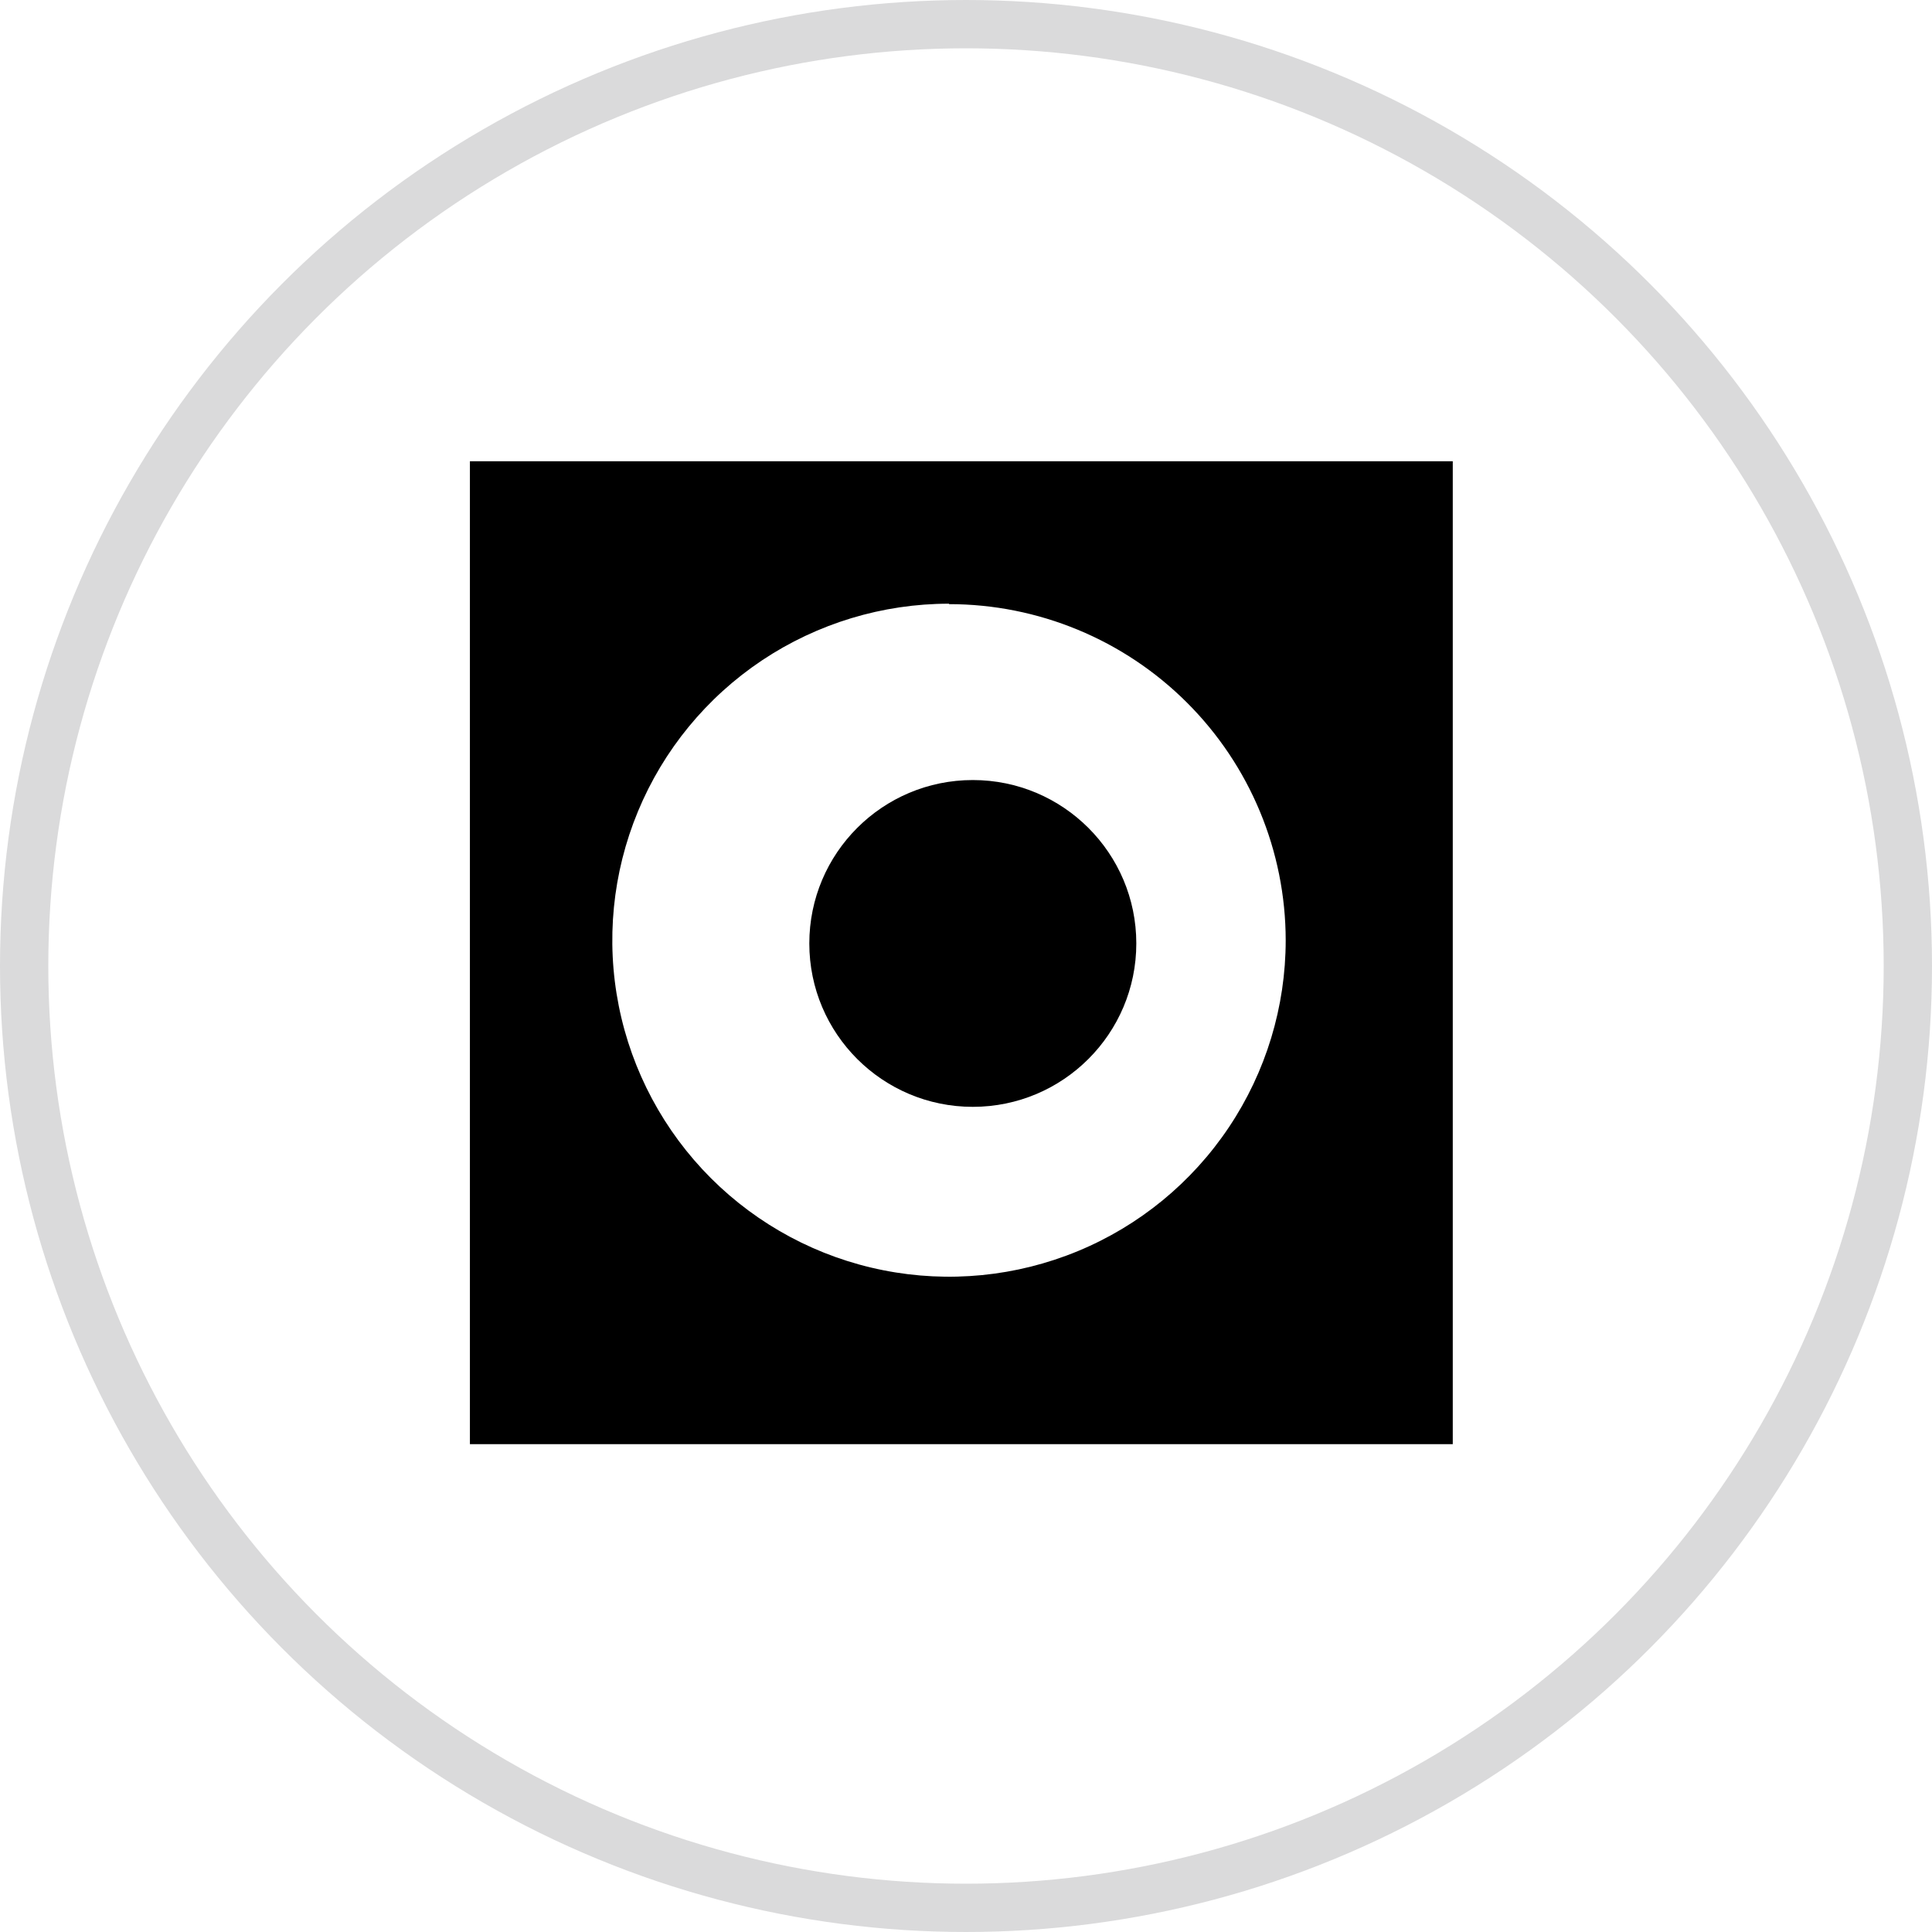 <svg width="40" height="40" viewBox="0 0 40 40" fill="none" xmlns="http://www.w3.org/2000/svg">
<circle cx="20" cy="20" r="19.5" stroke="#DADADB"/>
<path d="M30.078 29.9H9.729V9.55H30.078V29.9ZM19.648 12.499C18.269 12.499 16.922 12.908 15.775 13.673C14.629 14.439 13.735 15.527 13.208 16.8C12.68 18.073 12.542 19.474 12.811 20.826C13.08 22.177 13.744 23.418 14.719 24.393C15.694 25.367 16.936 26.031 18.288 26.299C19.64 26.568 21.042 26.43 22.316 25.903C23.59 25.376 24.678 24.483 25.444 23.337C26.21 22.191 26.619 20.844 26.619 19.466C26.617 17.62 25.881 15.85 24.574 14.546C23.267 13.241 21.495 12.508 19.648 12.508V12.499Z" fill="black"/>
<path d="M20.141 22.916C22.01 22.916 23.526 21.401 23.526 19.533C23.526 17.665 22.01 16.15 20.141 16.15C18.271 16.15 16.756 17.665 16.756 19.533C16.756 21.401 18.271 22.916 20.141 22.916Z" fill="black"/>
</svg>
